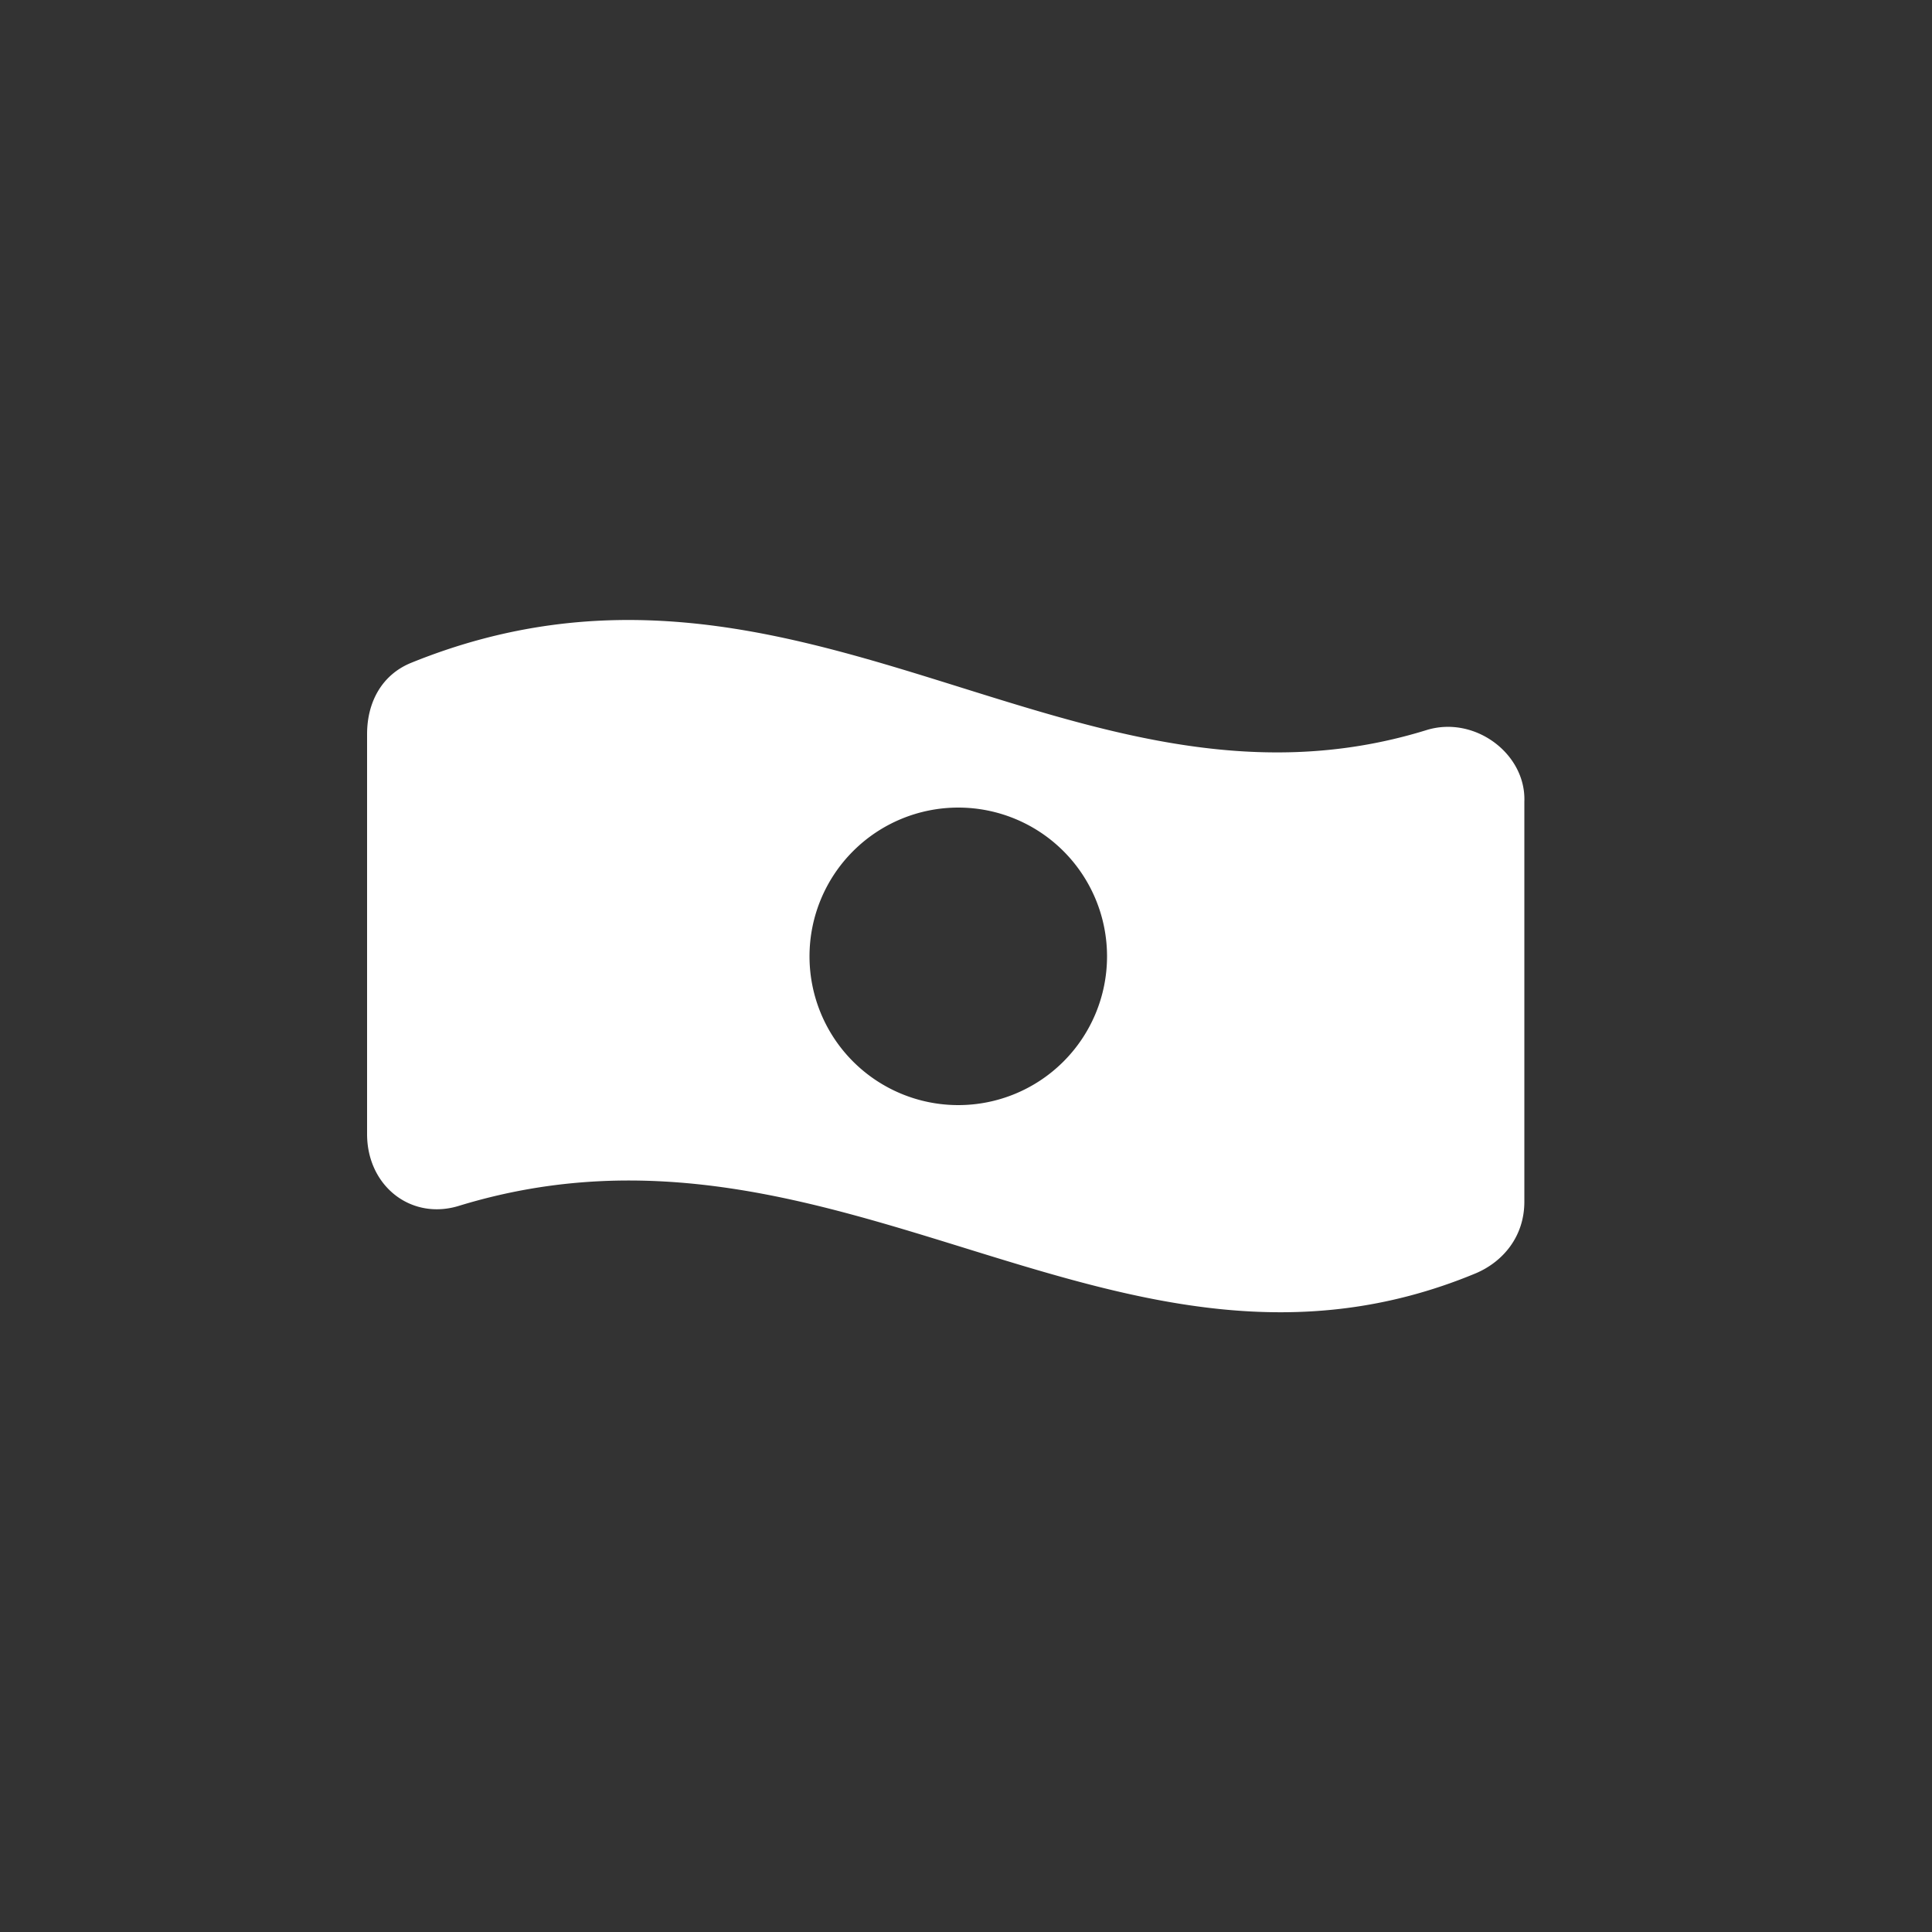 <svg xmlns="http://www.w3.org/2000/svg" height="100" width="100" viewBox="0 0 1000 1000" fill="#fff"><rect x="0" y="0" width="1000" height="1000" fill="#333333" stroke="none"/><path d="M738 378c-182 56-325-116-525-35-15 6-23 20-23 37v207c0 27 23 45 48 37 197-60 341 112 526 35 14-6 25-19 25-37V415c1-25-26-45-51-37zM496 572a77 77 0 1 1 0-154 77 77 0 0 1 0 154z"/></svg>